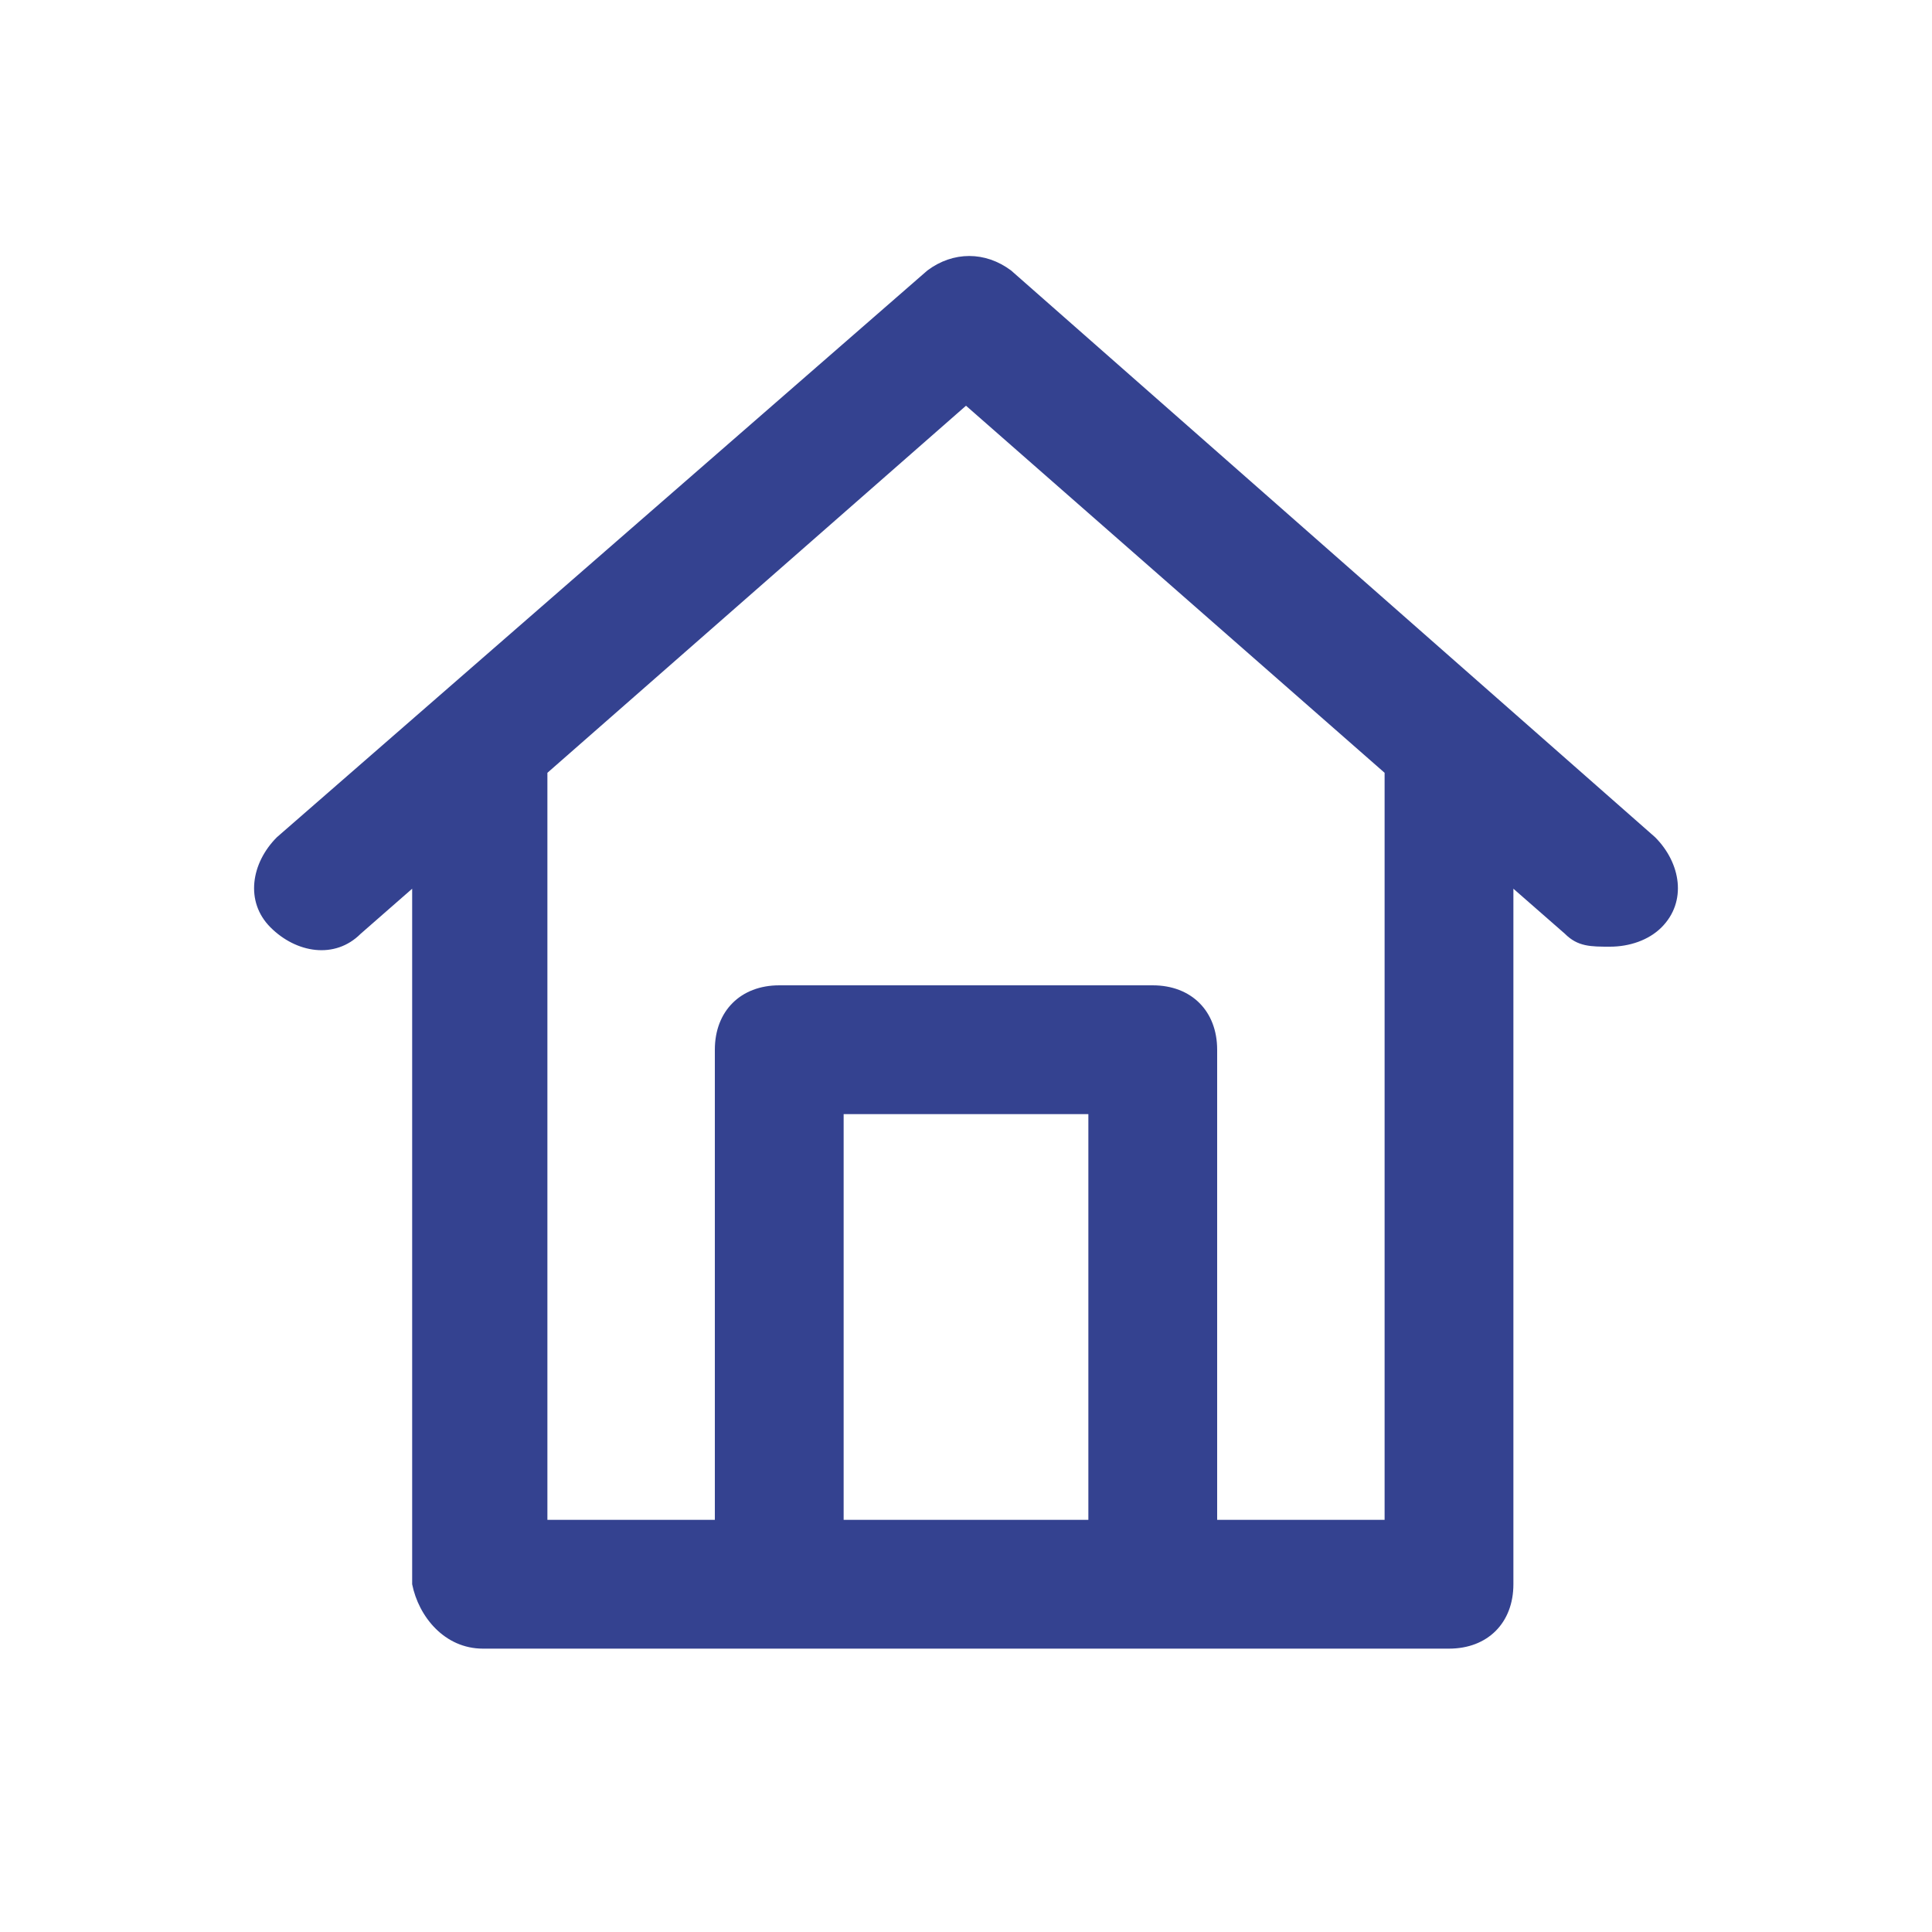 <?xml version="1.0" encoding="utf-8"?>
<!-- Generator: Adobe Illustrator 21.0.0, SVG Export Plug-In . SVG Version: 6.00 Build 0)  -->
<svg version="1.1" id="Layer_1" xmlns="http://www.w3.org/2000/svg" xmlns:xlink="http://www.w3.org/1999/xlink" x="0px" y="0px"
	 viewBox="0 0 30 30" style="enable-background:new 0 0 30 30;" xml:space="preserve">
<style type="text/css">
	.st0{fill:#344290;}
	.st1{fill:#BFBFBF;}
	.st2{fill:#272E74;}
	.st3{fill:#FFFFFF;}
	.st4{fill:#EEC109;}
	.st5{fill:#272727;}
	.st6{fill:#E2007A;}
	.st7{fill:#858585;}
</style>
<g id="szczala_3_1_">
</g>
<g id="szczala_3">
</g>
<g id="zwijak">
</g>
<path class="st0" d="M7.5,25.6h4.6h5.8h4.6c0.6,0,1-0.4,1-1V13.8l0.8,0.7c0.2,0.2,0.4,0.2,0.7,0.2c0.3,0,0.6-0.1,0.8-0.3
	c0.4-0.4,0.3-1-0.1-1.4l-10-8.8c-0.4-0.3-0.9-0.3-1.3,0L4.3,13c-0.4,0.4-0.5,1-0.1,1.4c0.4,0.4,1,0.5,1.4,0.1l0.8-0.7v10.8
	C6.5,25.1,6.9,25.6,7.5,25.6z M13.1,23.6v-6.3h3.8v6.3H13.1z M15,6.3l6.5,5.7v11.6h-2.6v-7.3c0-0.6-0.4-1-1-1h-5.8c-0.6,0-1,0.4-1,1
	v7.3H8.5V12L15,6.3z"/>
</svg>
